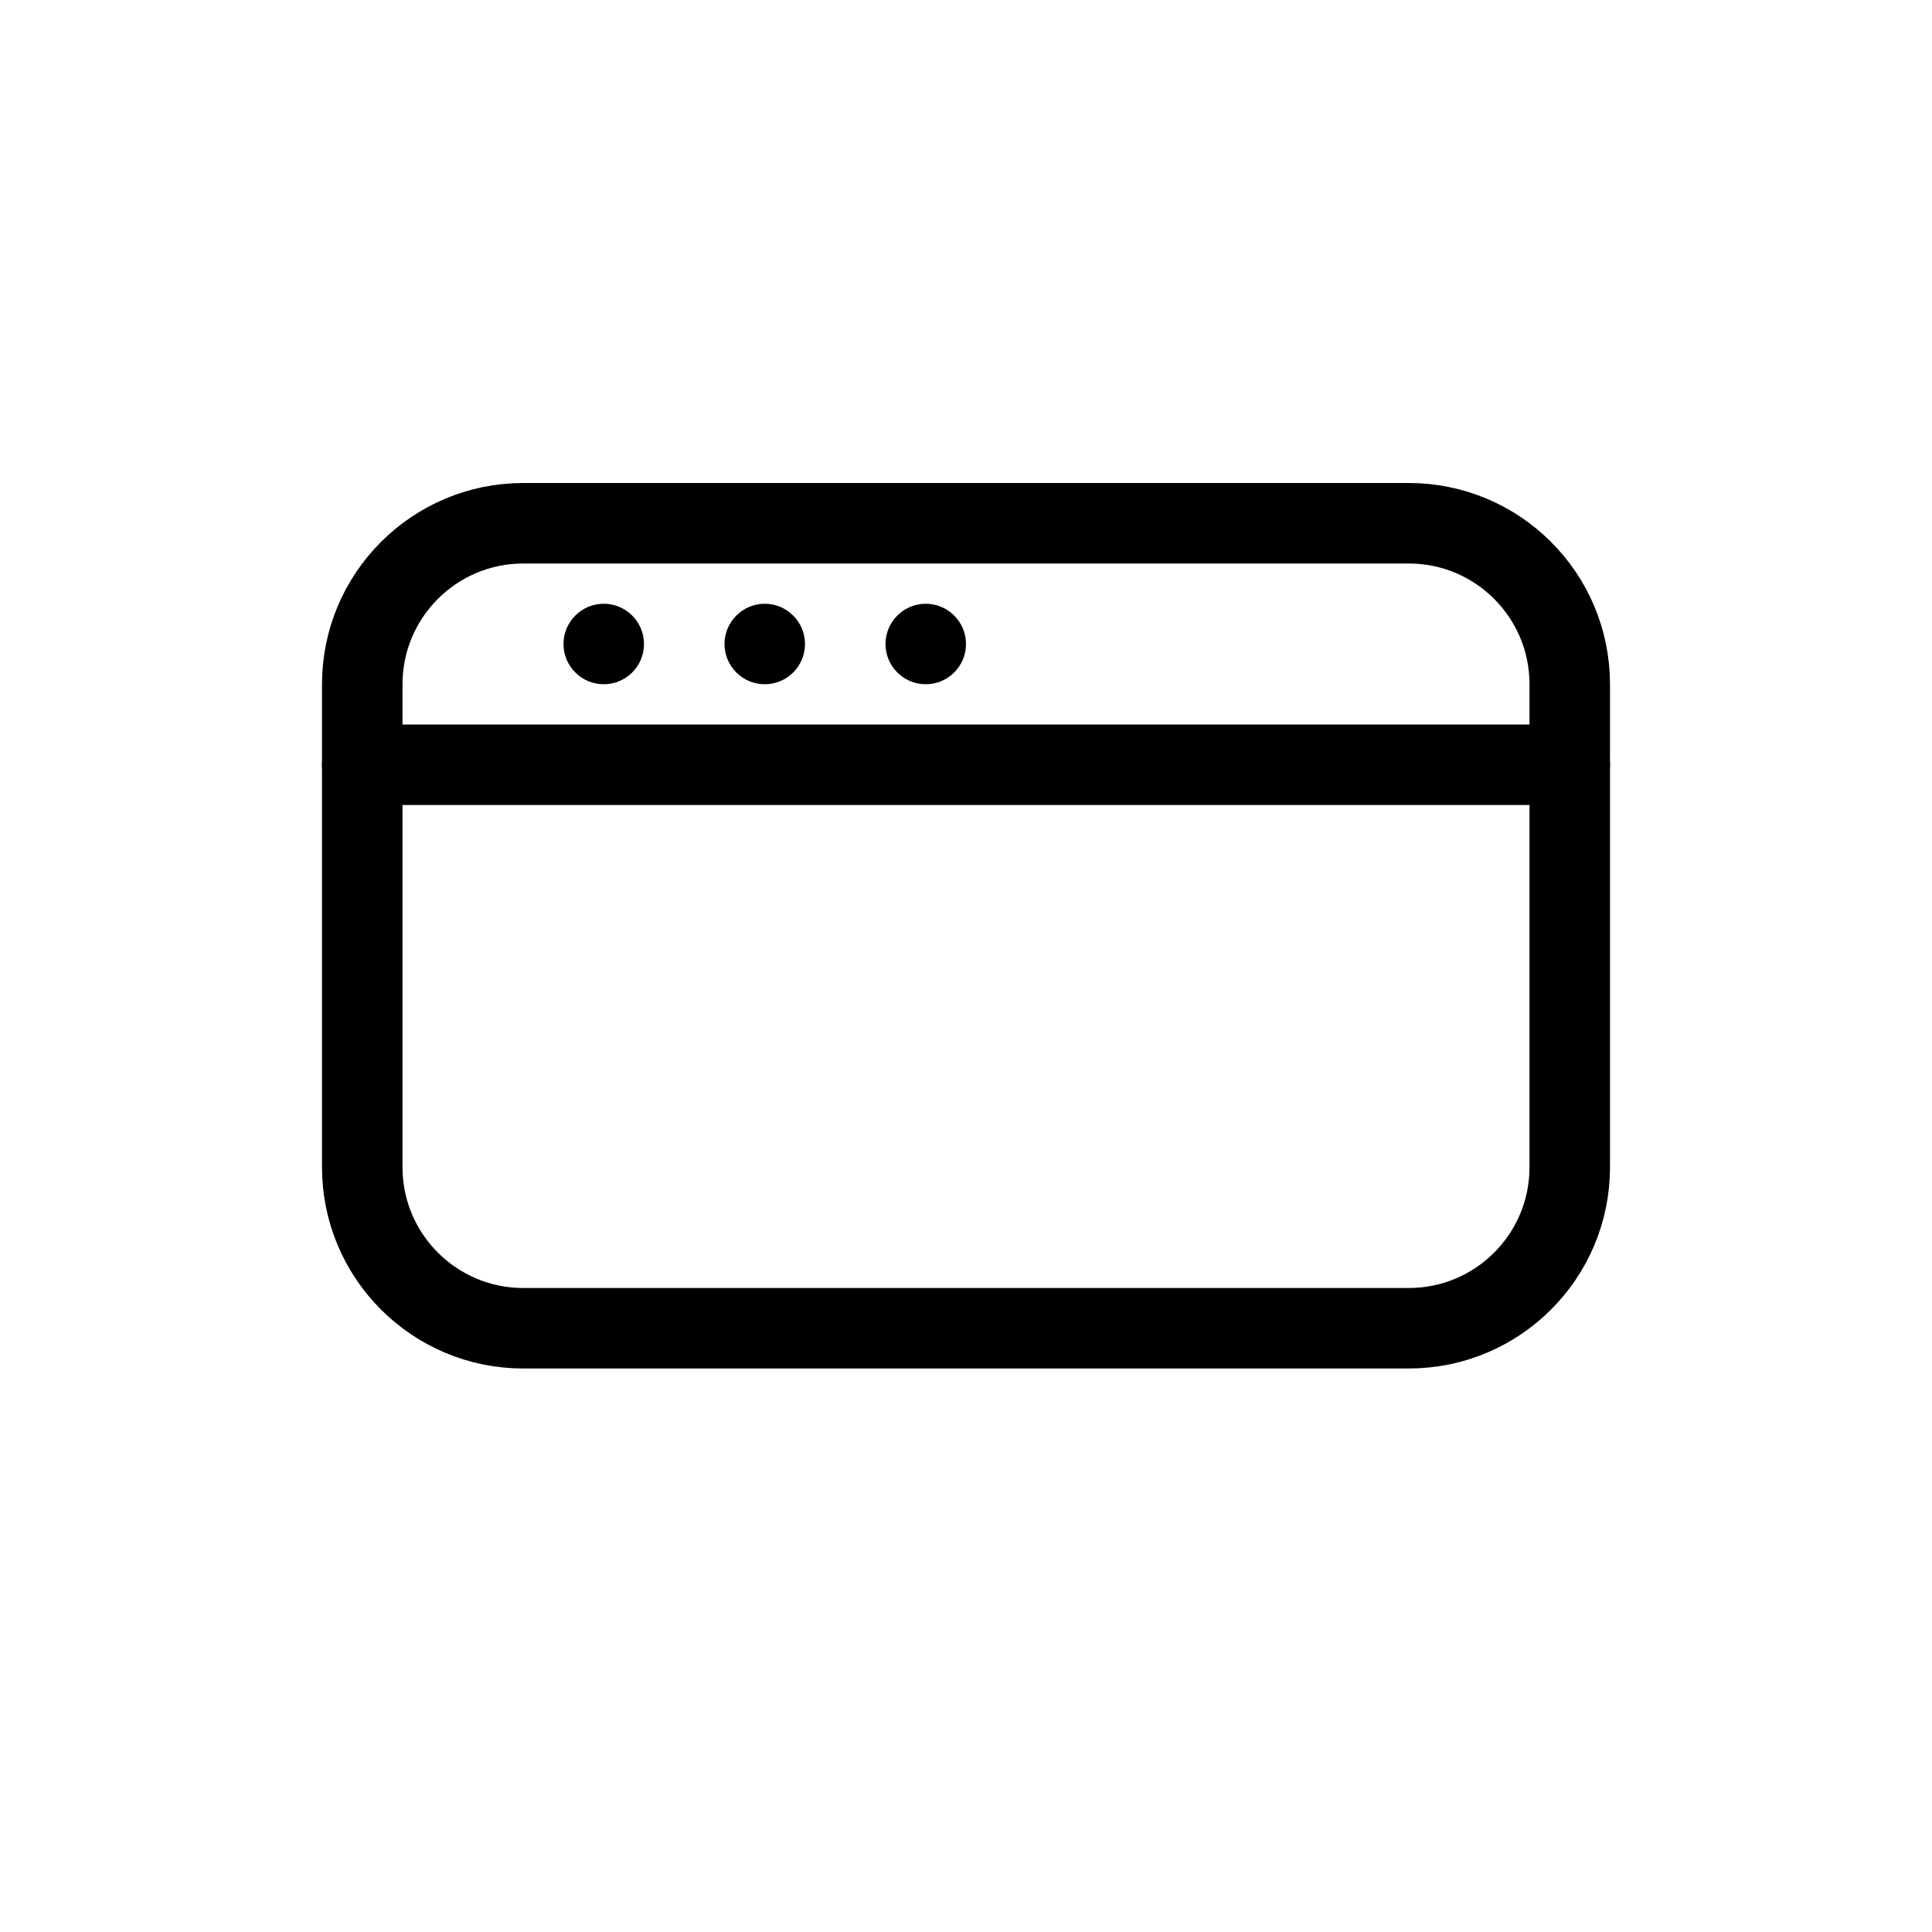<?xml version="1.0" encoding="utf-8"?>
<!-- Generator: Adobe Illustrator 16.0.3, SVG Export Plug-In . SVG Version: 6.00 Build 0)  -->
<!DOCTYPE svg PUBLIC "-//W3C//DTD SVG 1.1//EN" "http://www.w3.org/Graphics/SVG/1.1/DTD/svg11.dtd">
<svg version="1.1" xmlns="http://www.w3.org/2000/svg" xmlns:xlink="http://www.w3.org/1999/xlink" x="0px" y="0px" width="24px"
	 height="24px" viewBox="0 0 24 24" enable-background="new 0 0 24 24" xml:space="preserve">
<g id="Outline_Icons">
	<g>
		<path fill="none" stroke="#000000" stroke-linecap="round" stroke-linejoin="round" stroke-miterlimit="10" d="M19.5,14.5
			c0,1.104-0.895,2-2,2h-11c-1.104,0-2-0.896-2-2v-6c0-1.104,0.896-2,2-2h11c1.105,0,2,0.896,2,2V14.5z"/>
		
			<line fill="none" stroke="#000000" stroke-linecap="round" stroke-linejoin="round" stroke-miterlimit="10" x1="4.5" y1="9.5" x2="19.5" y2="9.5"/>
		<g>
			<g>
				<path d="M7.5,7.5C7.224,7.5,7,7.725,7,8c0,0.276,0.224,0.5,0.5,0.5S8,8.276,8,8C8,7.725,7.776,7.5,7.5,7.5L7.5,7.5z"/>
			</g>
		</g>
		<g>
			<g>
				<path d="M9.5,7.5C9.224,7.5,9,7.725,9,8c0,0.276,0.224,0.5,0.5,0.5S10,8.276,10,8C10,7.725,9.776,7.5,9.5,7.5L9.5,7.5z"/>
			</g>
		</g>
		<g>
			<g>
				<path d="M11.5,7.5C11.224,7.5,11,7.725,11,8c0,0.276,0.224,0.5,0.5,0.5S12,8.276,12,8C12,7.725,11.776,7.5,11.5,7.5L11.5,7.5z"
					/>
			</g>
		</g>
	</g>
</g>
<g id="Invisible_Shape">
	<rect fill="none" width="24" height="24"/>
</g>
</svg>
